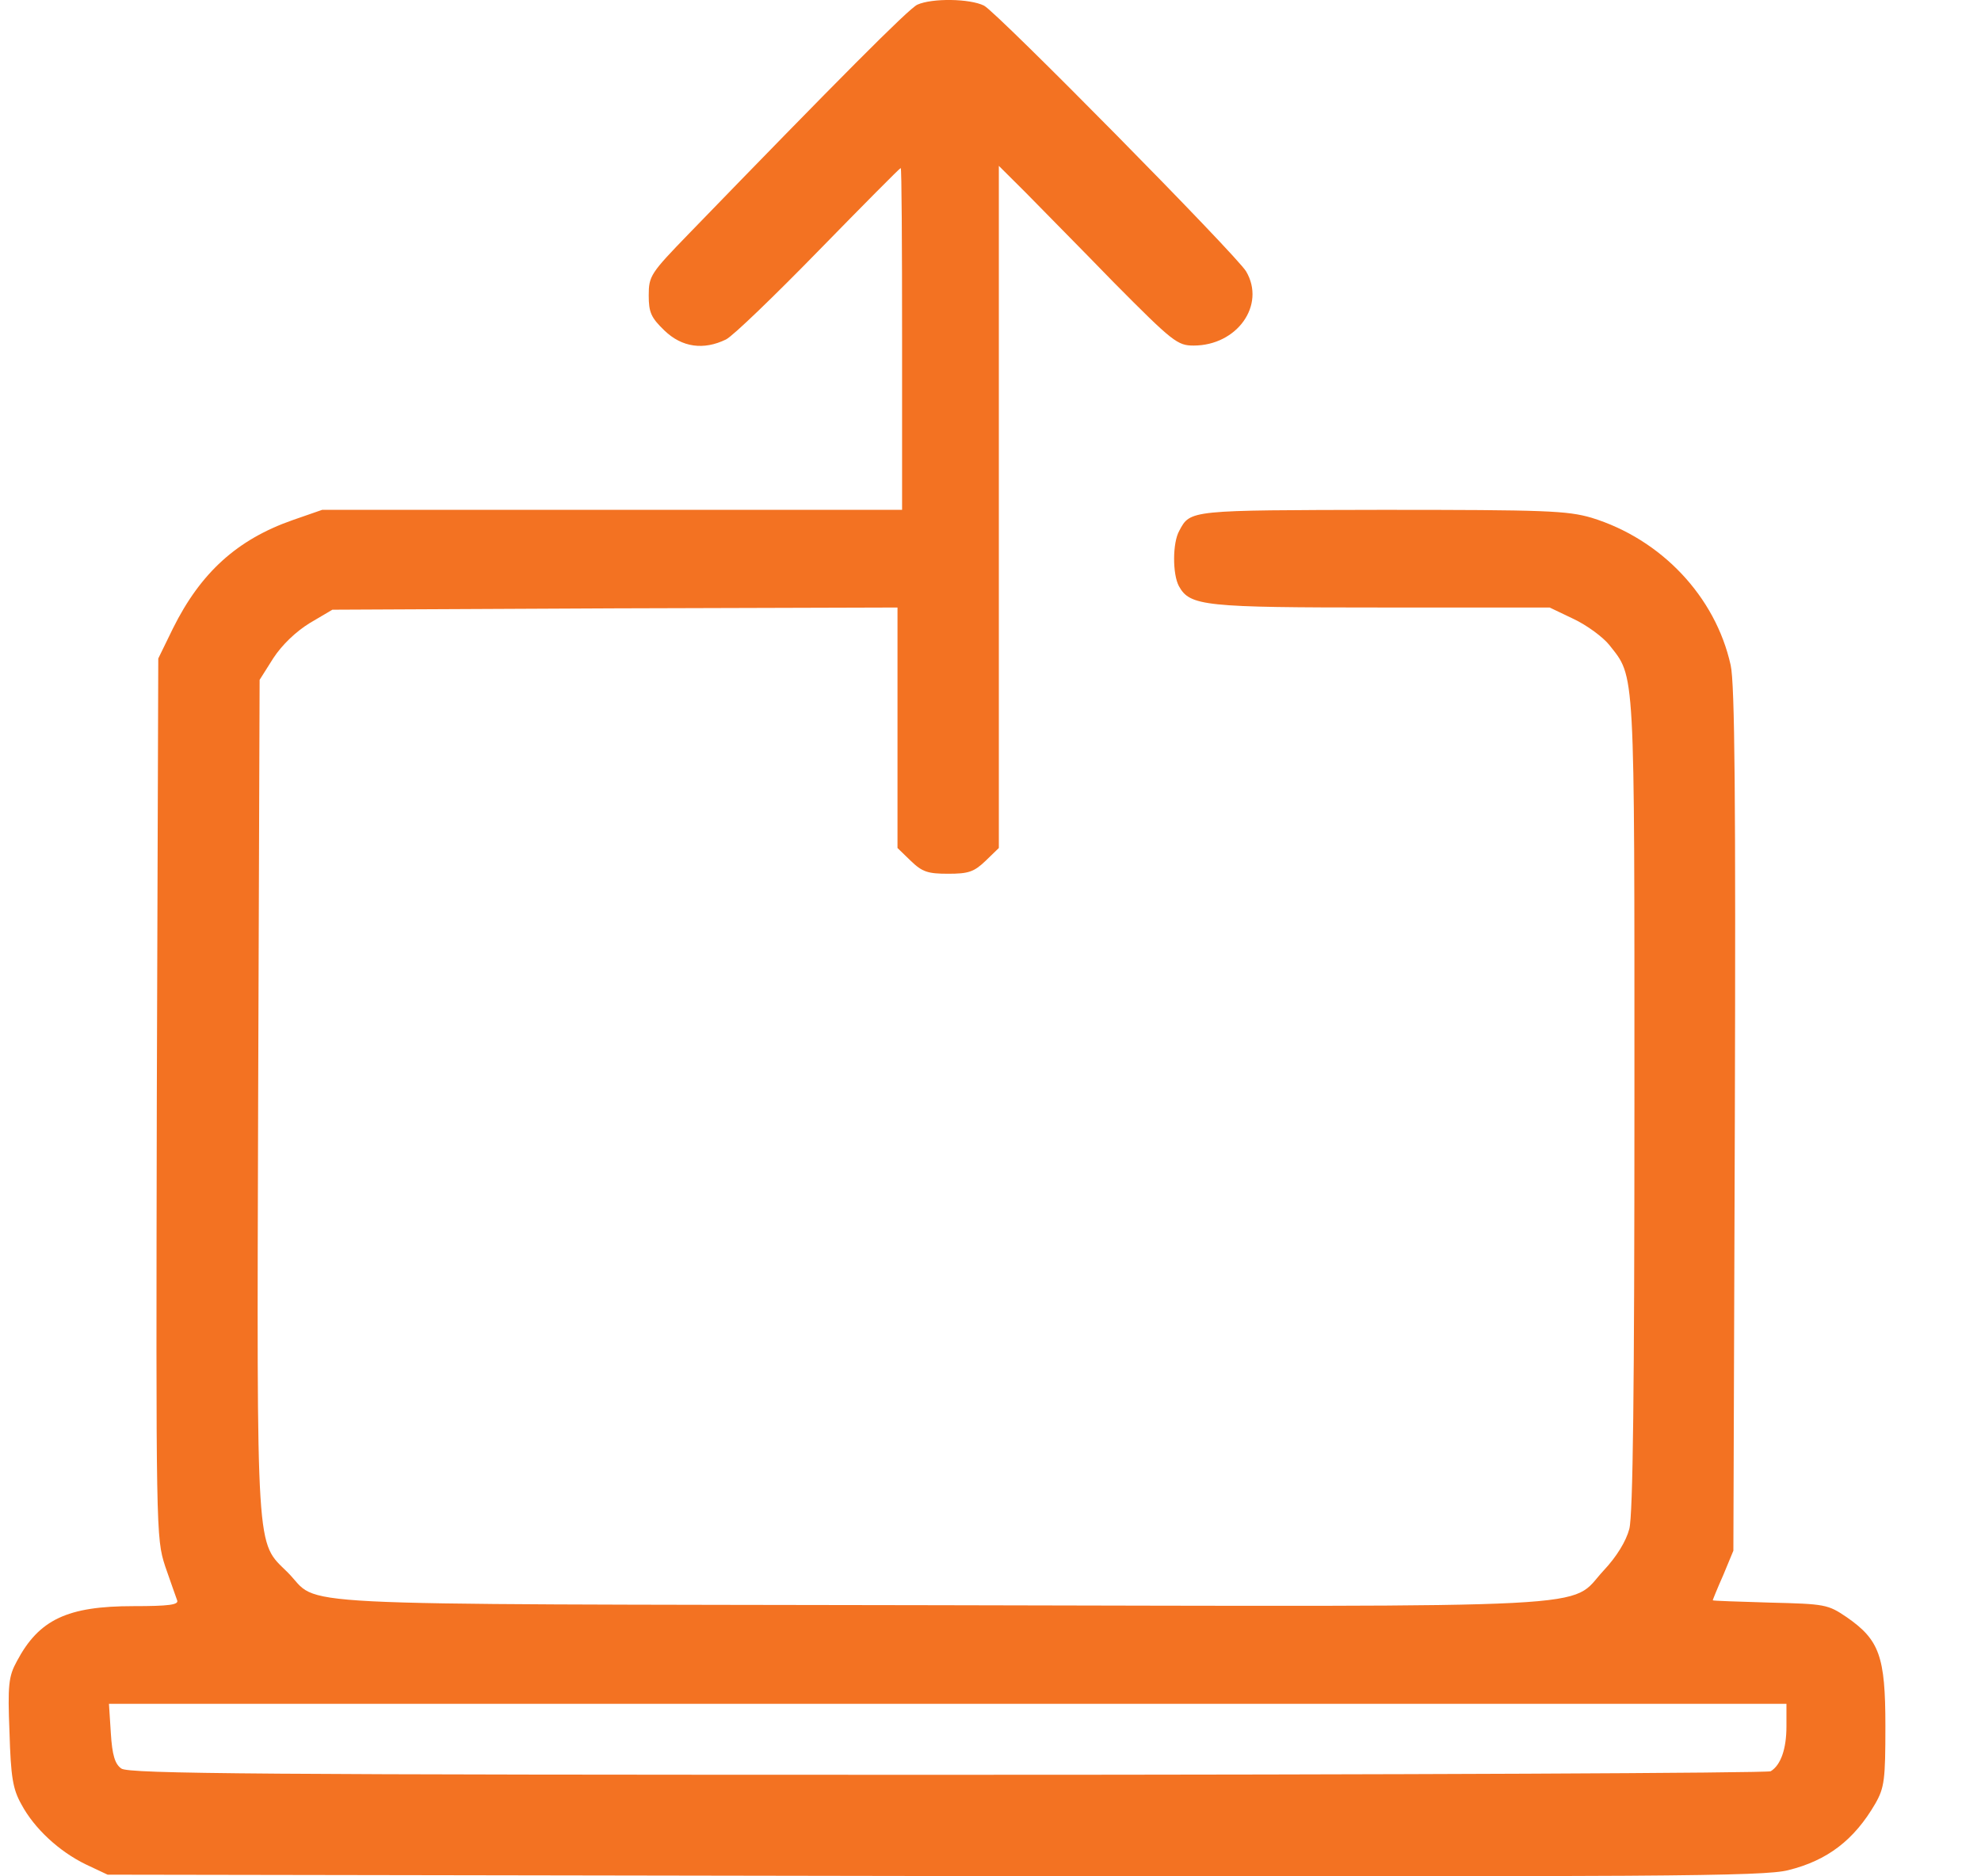 <svg width="19" height="18" viewBox="0 0 19 18" fill="none" xmlns="http://www.w3.org/2000/svg">
<g clip-path="url(#clip0_515_246)">
<path d="M8.798 0.045C8.714 0.084 8.034 0.769 6.607 2.242C6.24 2.621 6.222 2.647 6.222 2.834C6.222 2.996 6.244 3.047 6.373 3.171C6.54 3.332 6.748 3.362 6.964 3.256C7.031 3.222 7.428 2.839 7.852 2.404C8.276 1.97 8.63 1.612 8.639 1.612C8.648 1.612 8.652 2.349 8.652 3.252V4.891H5.869H3.09L2.808 4.989C2.273 5.176 1.924 5.495 1.659 6.028L1.518 6.317L1.504 10.533C1.496 14.701 1.496 14.752 1.584 15.025C1.637 15.178 1.69 15.327 1.699 15.352C1.717 15.395 1.619 15.408 1.279 15.408C0.647 15.408 0.374 15.536 0.162 15.936C0.082 16.081 0.073 16.166 0.091 16.617C0.104 17.047 0.122 17.162 0.206 17.311C0.329 17.541 0.568 17.762 0.824 17.886L1.032 17.984L8.957 17.997C15.985 18.005 16.913 18.001 17.151 17.941C17.527 17.848 17.783 17.652 17.986 17.303C18.074 17.149 18.083 17.073 18.083 16.558C18.083 15.889 18.026 15.732 17.712 15.514C17.531 15.391 17.505 15.387 16.974 15.374C16.674 15.365 16.427 15.357 16.427 15.352C16.427 15.348 16.471 15.238 16.528 15.11L16.625 14.876L16.639 10.745C16.648 7.684 16.639 6.556 16.599 6.381C16.453 5.721 15.932 5.172 15.265 4.967C15.031 4.899 14.828 4.891 13.255 4.891C11.409 4.895 11.417 4.891 11.311 5.091C11.245 5.206 11.245 5.508 11.307 5.623C11.413 5.815 11.55 5.828 13.259 5.828H14.863L15.093 5.938C15.221 5.998 15.375 6.113 15.433 6.185C15.685 6.505 15.676 6.356 15.676 10.584C15.676 13.33 15.662 14.531 15.627 14.667C15.596 14.786 15.504 14.935 15.38 15.067C15.035 15.438 15.539 15.412 8.979 15.399C2.516 15.387 3.09 15.416 2.759 15.084C2.454 14.782 2.463 14.978 2.476 10.528L2.49 6.522L2.622 6.313C2.706 6.185 2.839 6.058 2.971 5.977L3.188 5.849L5.9 5.836L8.608 5.828V6.981V8.135L8.736 8.259C8.846 8.365 8.899 8.382 9.094 8.382C9.288 8.382 9.341 8.365 9.452 8.259L9.58 8.135V4.861V1.591L9.836 1.846C9.973 1.987 10.357 2.374 10.684 2.711C11.249 3.281 11.294 3.315 11.448 3.315C11.864 3.315 12.142 2.928 11.952 2.604C11.859 2.447 9.562 0.118 9.438 0.054C9.301 -0.014 8.939 -0.019 8.798 0.045ZM17.134 16.562C17.134 16.775 17.081 16.932 16.983 16.992C16.957 17.009 13.405 17.026 9.089 17.026C2.494 17.026 1.235 17.017 1.164 16.966C1.103 16.924 1.076 16.838 1.063 16.626L1.045 16.345H9.089H17.134V16.562Z" fill="#F37222"/>
</g>
<defs>
<clipPath id="clip0_515_246">
<rect width="18" height="18" fill="white" transform="translate(0.083)"/>
</clipPath>
</defs>
</svg>
